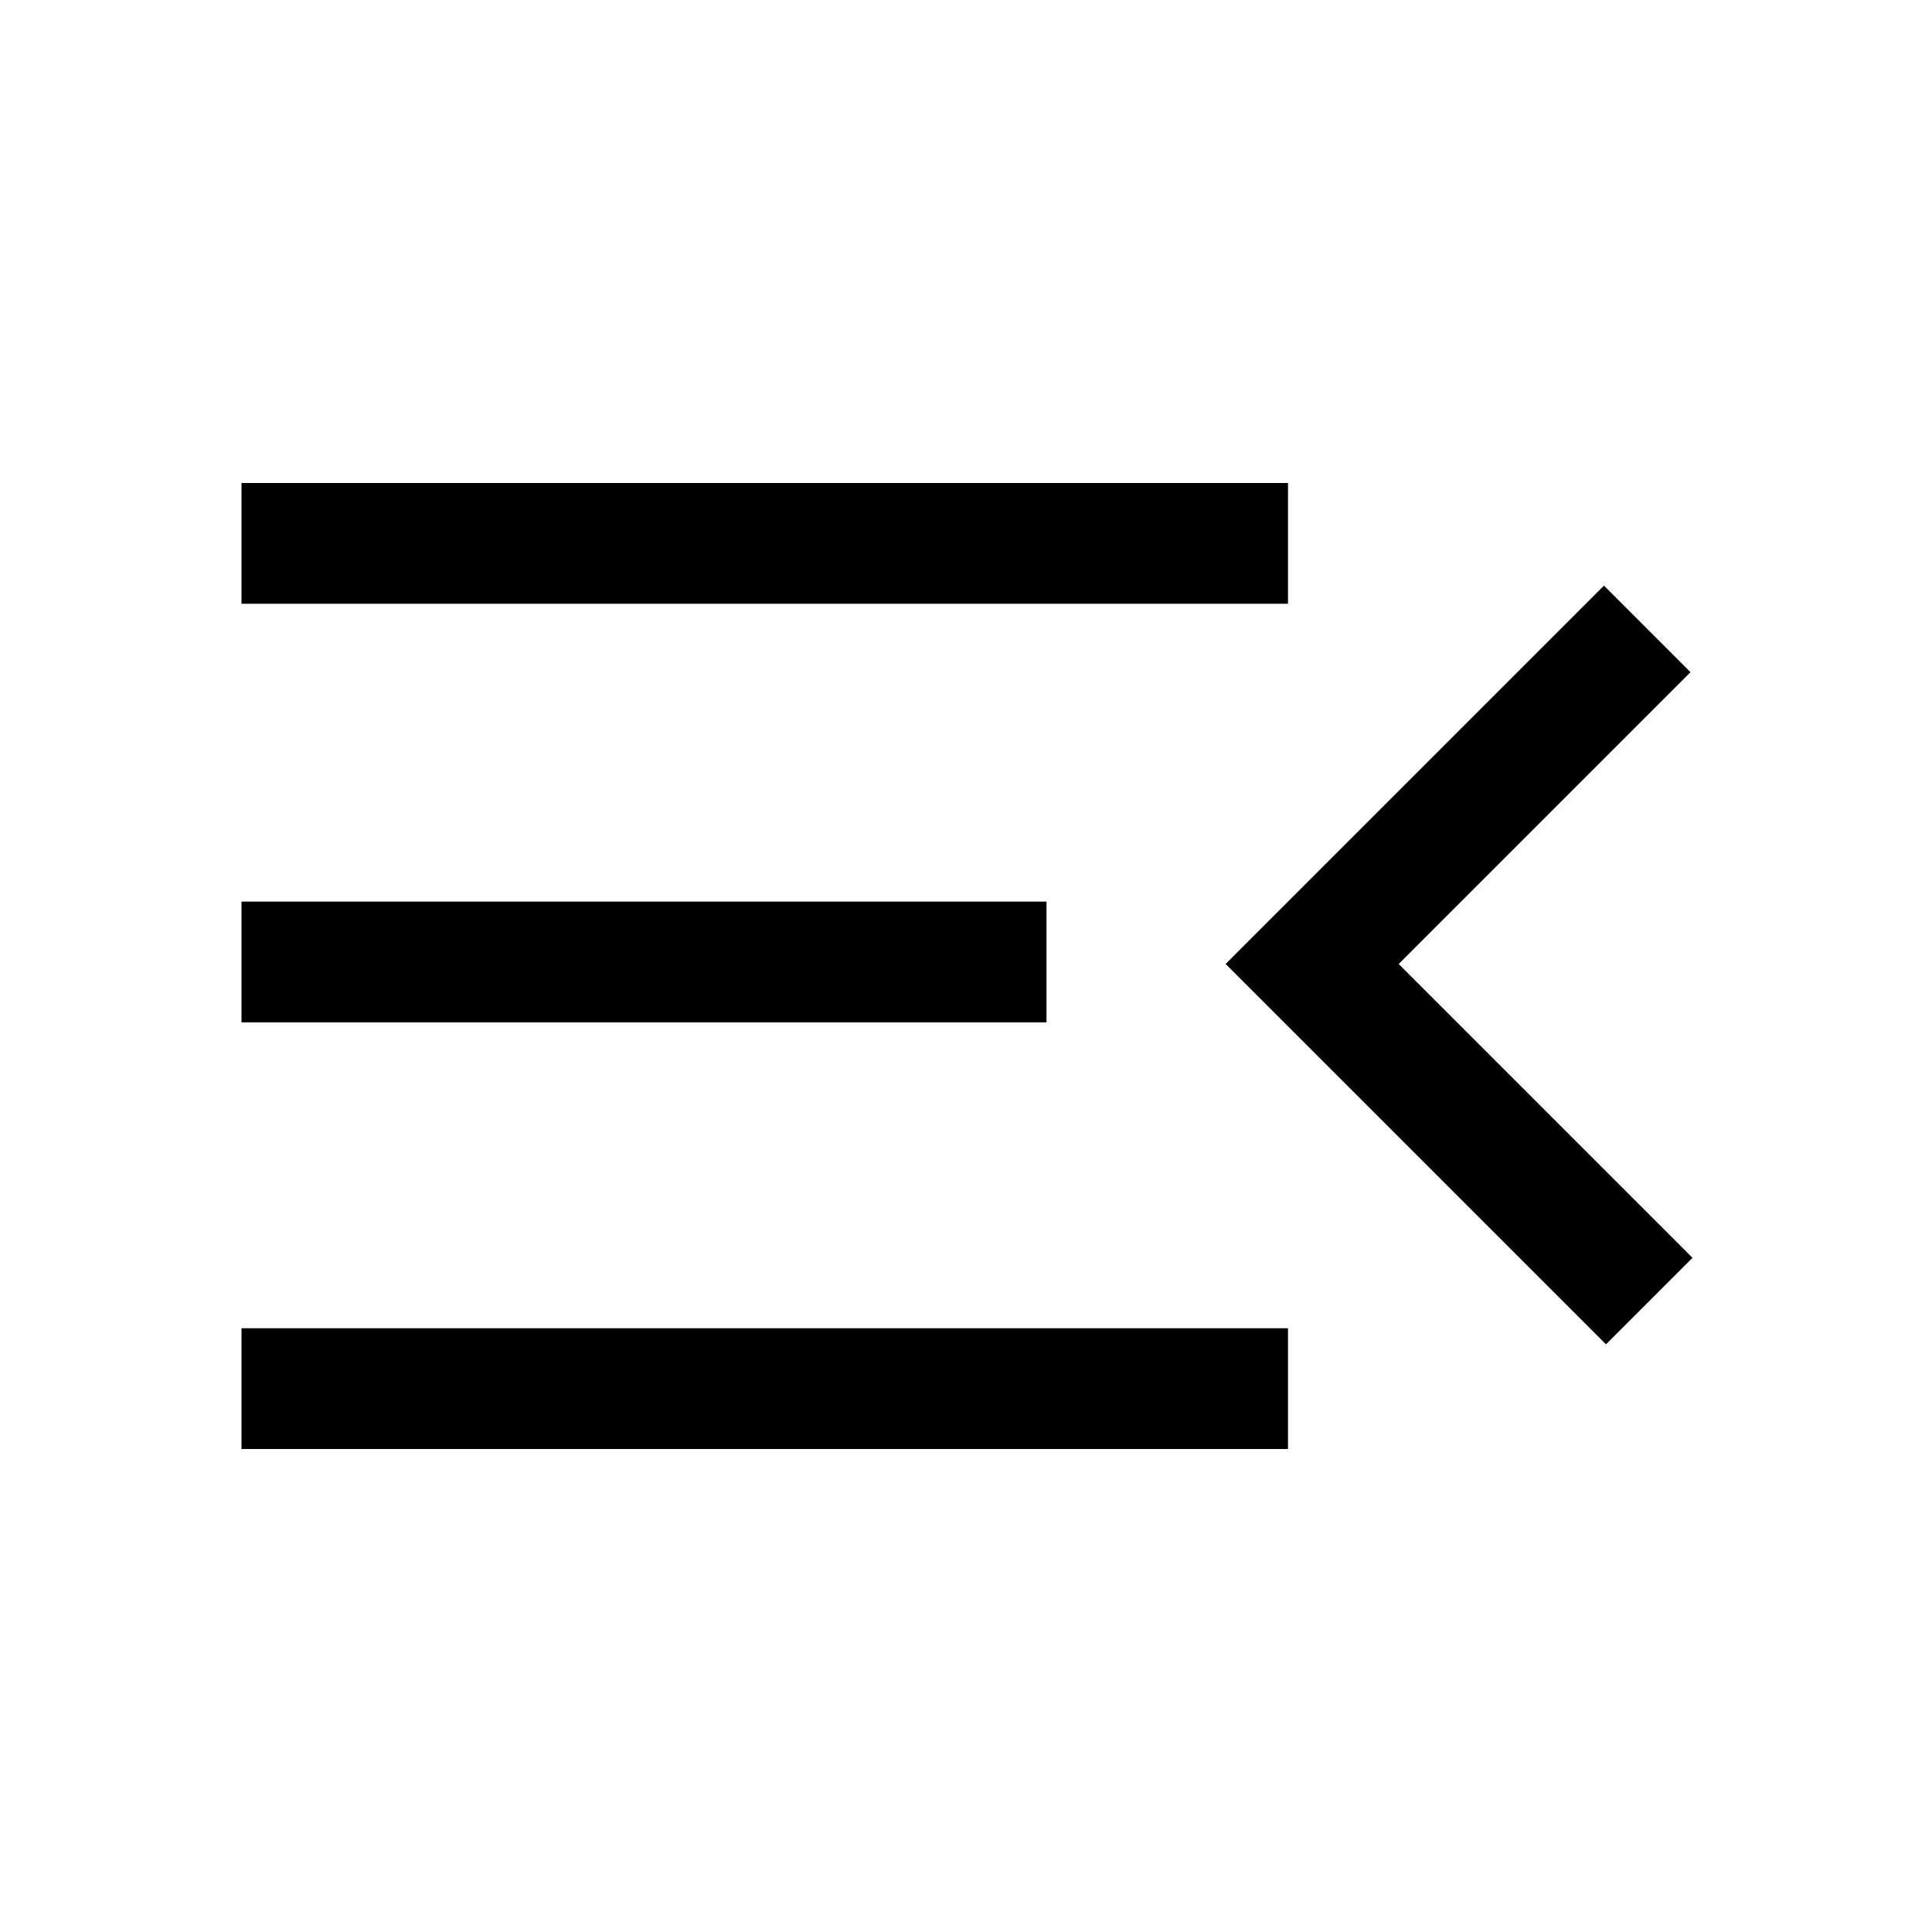 <svg xmlns="http://www.w3.org/2000/svg" height="48px" viewBox="0 -960 960 960" width="48px">
	<path d="M120-240v-60h520v60H120Zm678-52L609-481l188-188 43 43-145 145 146 146-43 43ZM120-452v-60h400v60H120Zm0-208v-60h520v60H120Z"/>
</svg>